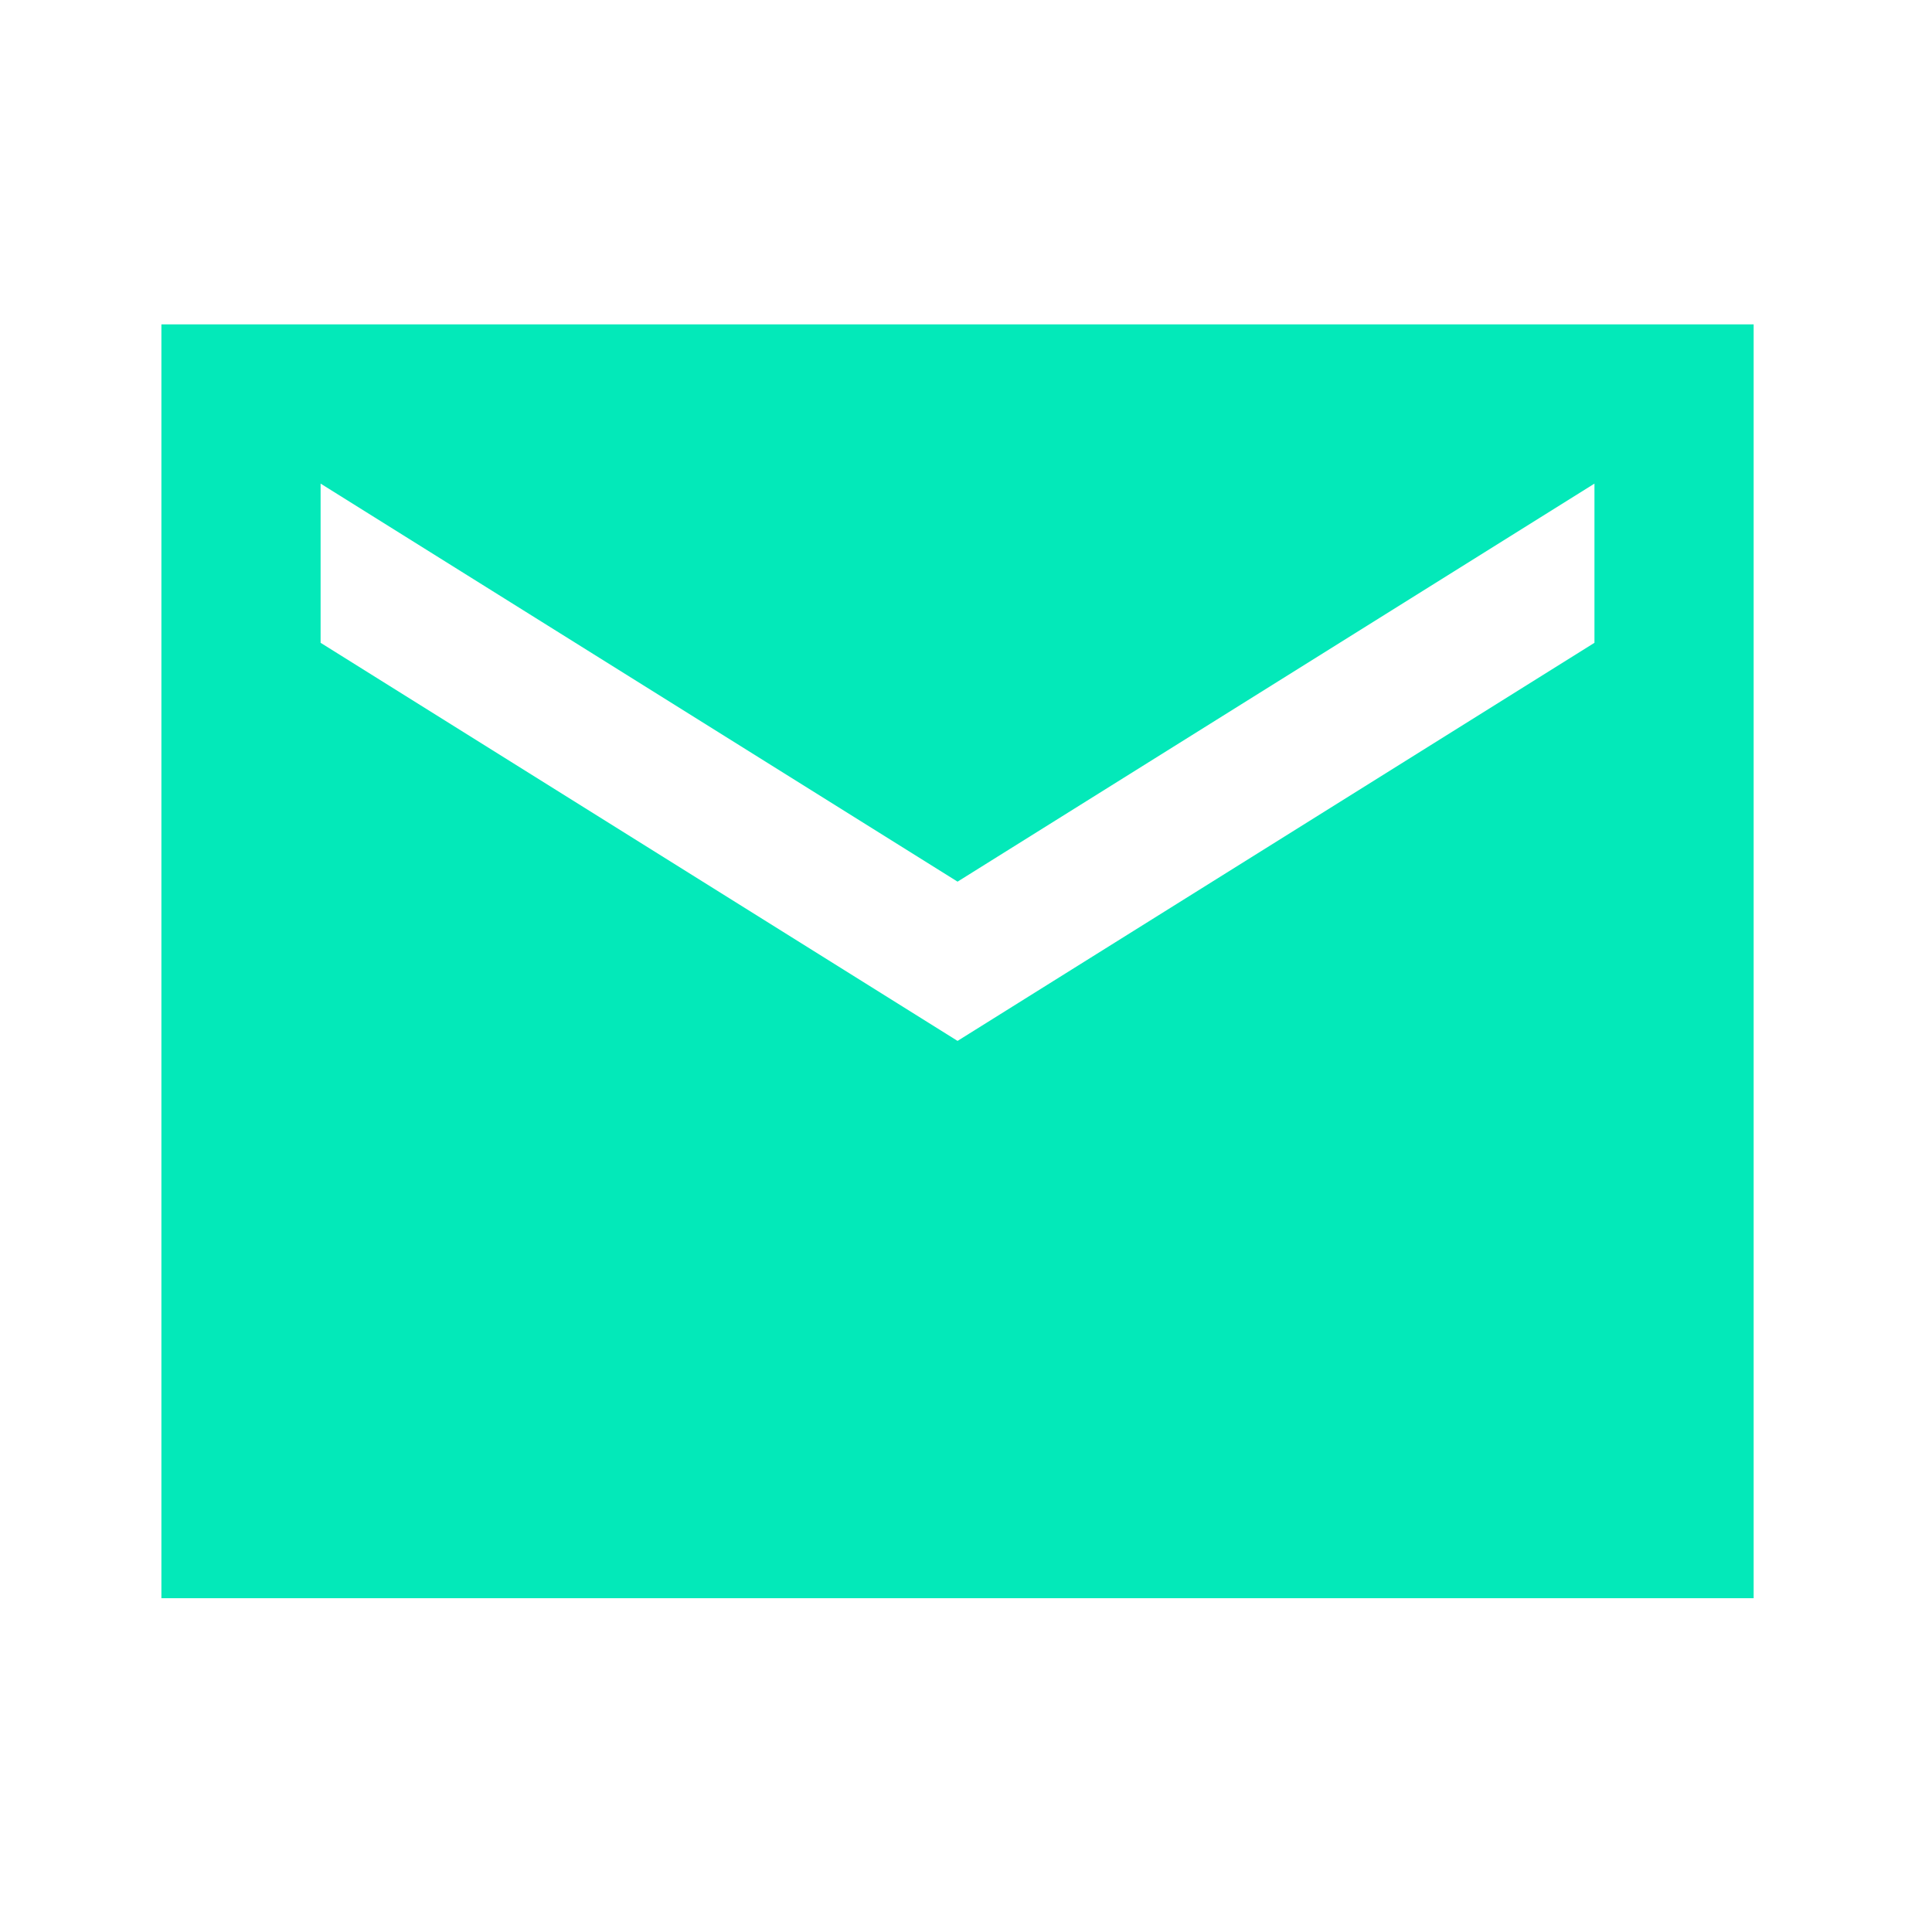 <svg width="35" height="35" viewBox="0 0 35 35" fill="none" xmlns="http://www.w3.org/2000/svg">
<path d="M31.769 5.876H2.924V28.953H31.769V5.876ZM28.885 11.645L17.347 18.857L5.808 11.645V8.761L17.347 15.972L28.885 8.761V11.645Z" fill="#03E9B9"/>
</svg>
